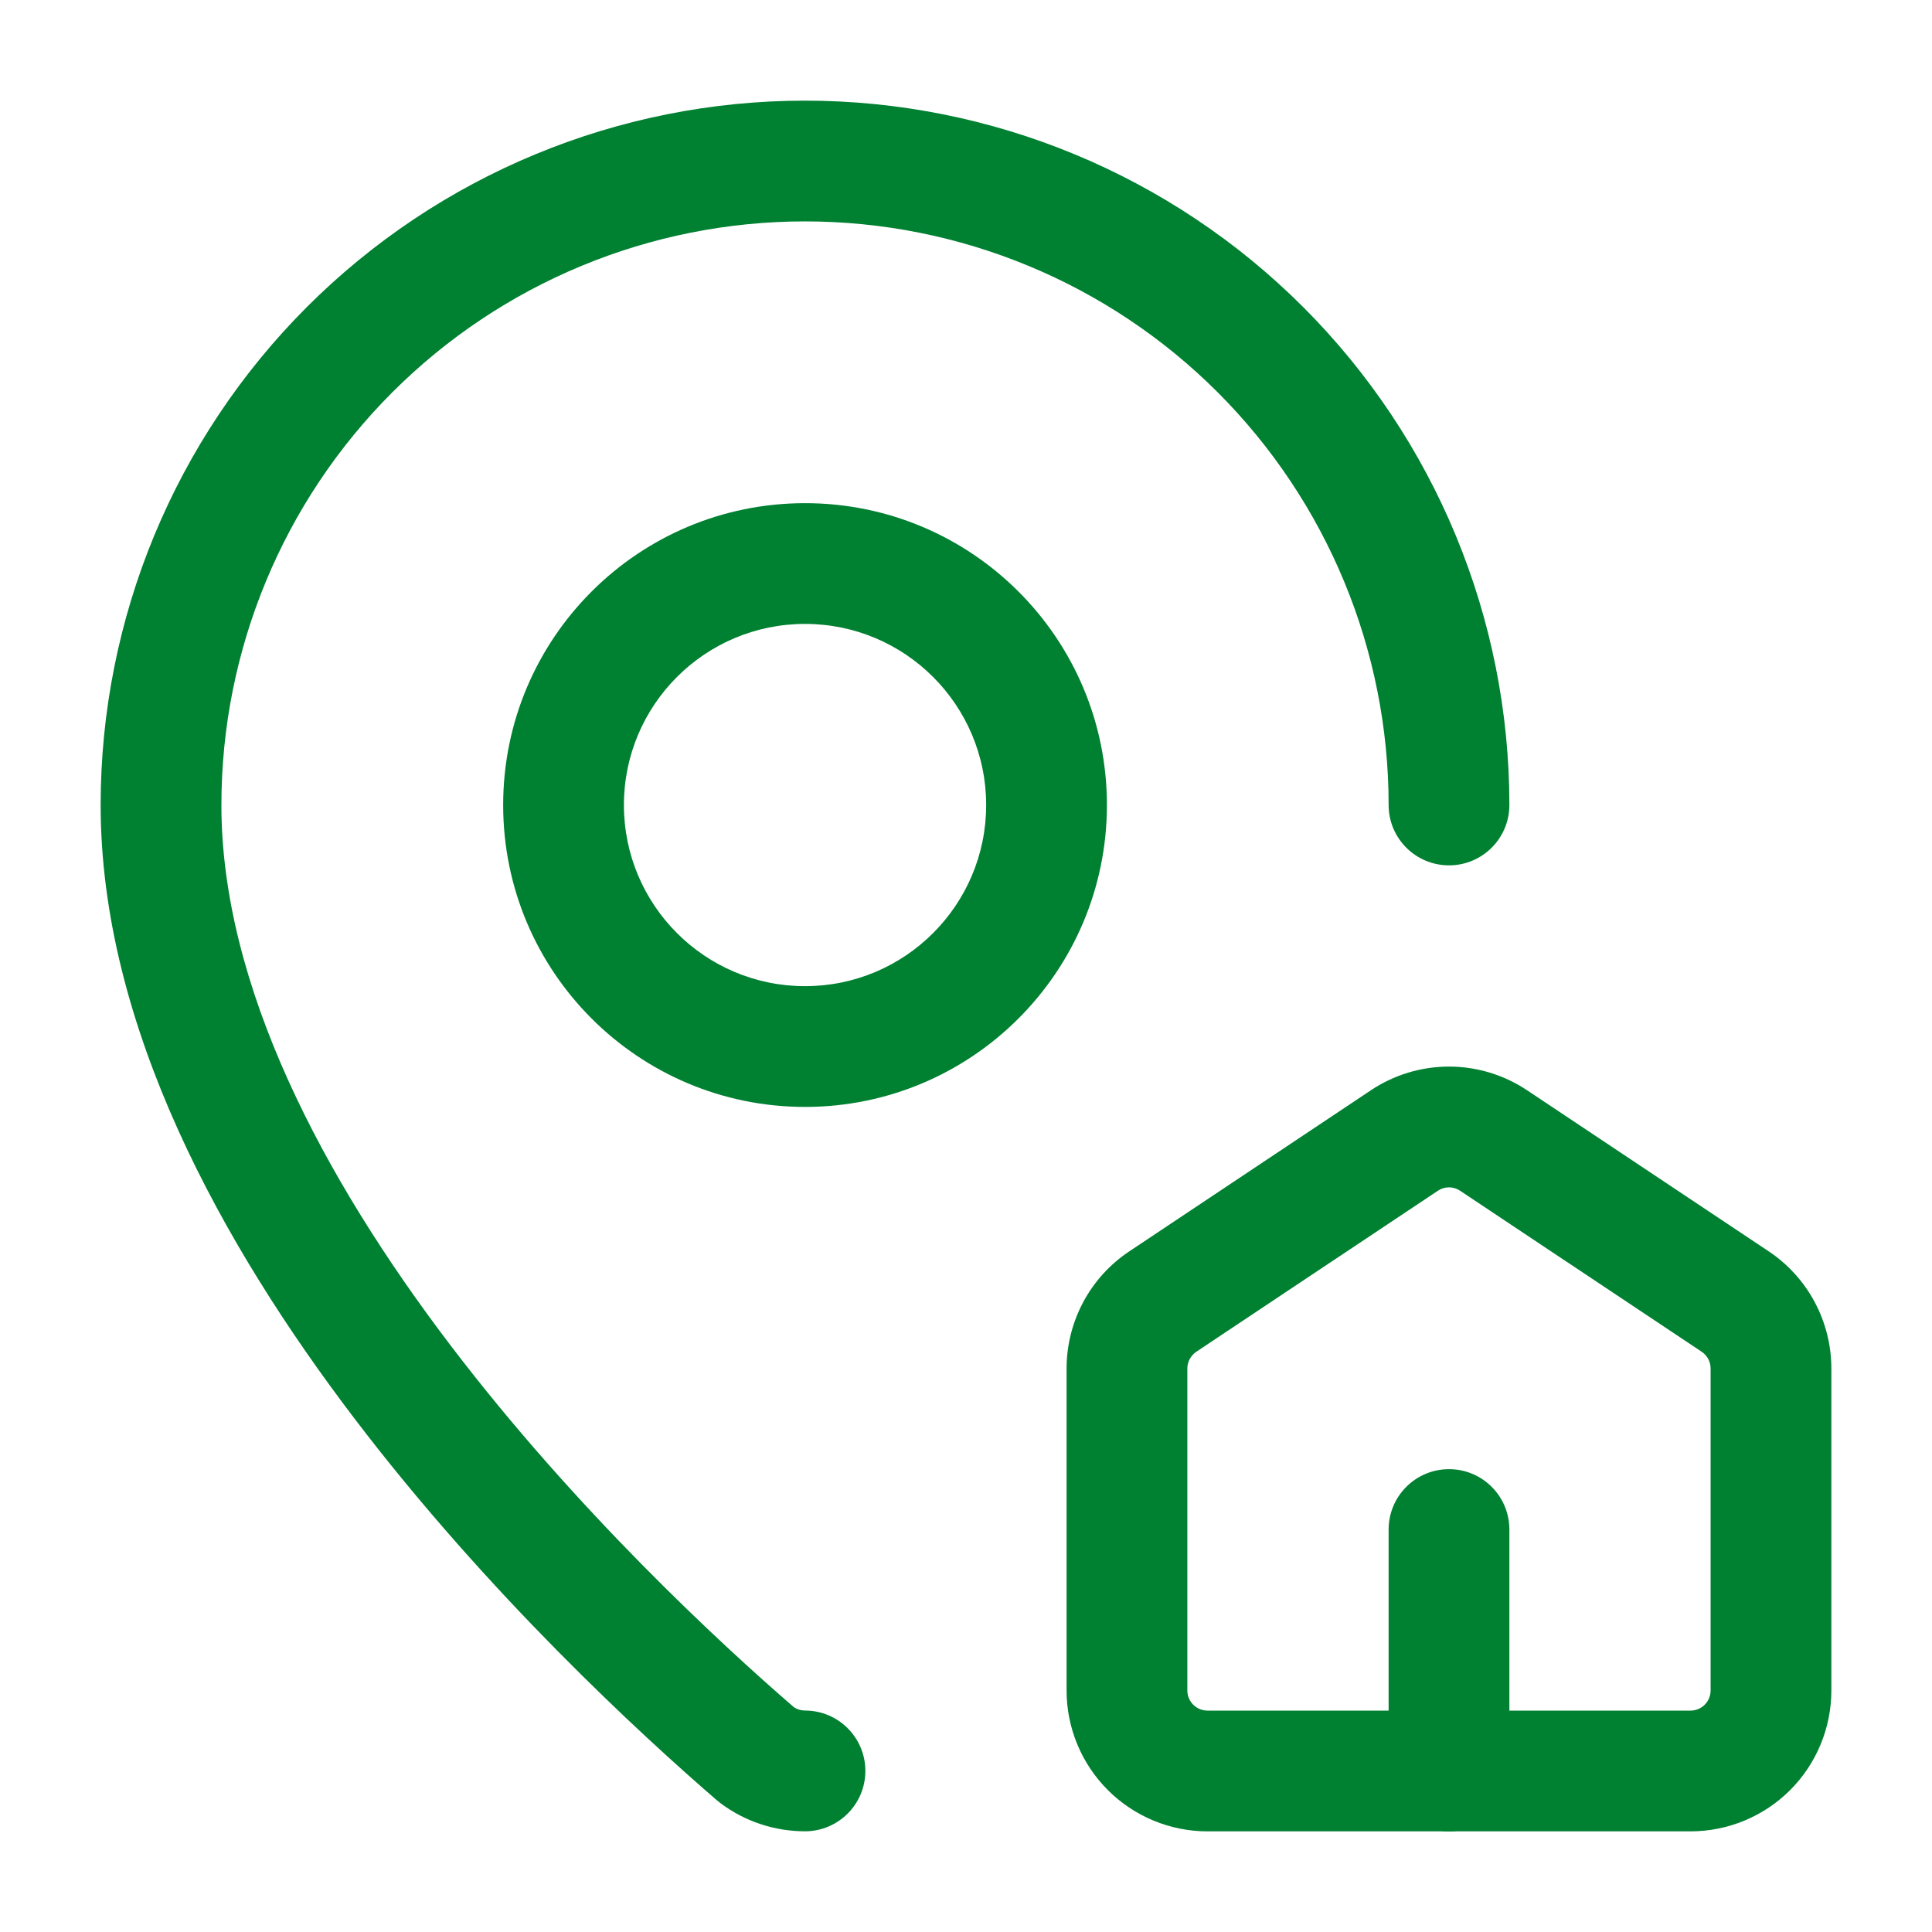 <svg width="32" height="32" viewBox="0 0 32 32" fill="none" xmlns="http://www.w3.org/2000/svg">
<path fill-rule="evenodd" clip-rule="evenodd" d="M24 19.666C23.934 19.666 23.87 19.686 23.815 19.723L19.815 22.389C19.769 22.42 19.732 22.461 19.706 22.509C19.68 22.558 19.666 22.612 19.666 22.667V28C19.666 28.088 19.702 28.173 19.764 28.236C19.827 28.298 19.911 28.333 20 28.333H28C28.088 28.333 28.173 28.298 28.235 28.236C28.298 28.173 28.333 28.088 28.333 28V22.667C28.333 22.612 28.32 22.558 28.294 22.509C28.268 22.461 28.231 22.42 28.185 22.389M28.185 22.389L24.185 19.723C24.13 19.686 24.066 19.666 24 19.666M22.705 18.059C23.088 17.803 23.539 17.666 24 17.666C24.461 17.666 24.911 17.803 25.294 18.059C25.294 18.059 25.295 18.059 25.294 18.059L29.294 20.725C29.614 20.939 29.876 21.227 30.057 21.566C30.238 21.905 30.333 22.283 30.333 22.667C30.333 22.667 30.333 22.667 30.333 22.667V28C30.333 28.619 30.087 29.212 29.65 29.65C29.212 30.087 28.619 30.333 28 30.333H20C19.381 30.333 18.788 30.087 18.35 29.65C17.912 29.212 17.666 28.619 17.666 28V22.667C17.666 22.667 17.666 22.667 17.666 22.667C17.666 22.283 17.761 21.905 17.942 21.566C18.123 21.227 18.385 20.939 18.705 20.726L22.705 18.059C22.705 18.059 22.705 18.059 22.705 18.059Z" fill="#008031"/>
<path fill-rule="evenodd" clip-rule="evenodd" d="M5.084 5.084C7.272 2.896 10.239 1.667 13.333 1.667C16.427 1.667 19.395 2.896 21.583 5.084C23.771 7.272 25 10.239 25 13.333C25 13.886 24.552 14.333 24 14.333C23.448 14.333 23 13.886 23 13.333C23 10.769 21.981 8.311 20.169 6.498C18.356 4.685 15.897 3.667 13.333 3.667C10.769 3.667 8.311 4.685 6.498 6.498C4.685 8.311 3.667 10.769 3.667 13.333C3.667 16.325 5.345 19.501 7.465 22.287C9.542 25.016 11.925 27.218 13.151 28.278C13.205 28.313 13.268 28.332 13.332 28.332C13.884 28.331 14.333 28.779 14.333 29.331C14.334 29.883 13.886 30.331 13.334 30.332C12.829 30.332 12.336 30.169 11.932 29.865C11.914 29.851 11.896 29.837 11.878 29.822C10.613 28.73 8.089 26.41 5.873 23.498C3.681 20.618 1.667 16.999 1.667 13.333C1.667 10.239 2.896 7.272 5.084 5.084Z" fill="#008031"/>
<path fill-rule="evenodd" clip-rule="evenodd" d="M24 24.334C24.552 24.334 25 24.781 25 25.334V29.334C25 29.886 24.552 30.334 24 30.334C23.448 30.334 23 29.886 23 29.334V25.334C23 24.781 23.448 24.334 24 24.334Z" fill="#008031"/>
<path fill-rule="evenodd" clip-rule="evenodd" d="M13.334 10.334C11.677 10.334 10.334 11.677 10.334 13.334C10.334 14.99 11.677 16.334 13.334 16.334C14.99 16.334 16.334 14.99 16.334 13.334C16.334 11.677 14.99 10.334 13.334 10.334ZM8.334 13.334C8.334 10.572 10.572 8.334 13.334 8.334C16.095 8.334 18.334 10.572 18.334 13.334C18.334 16.095 16.095 18.334 13.334 18.334C10.572 18.334 8.334 16.095 8.334 13.334Z" fill="#008031"/>
</svg>
